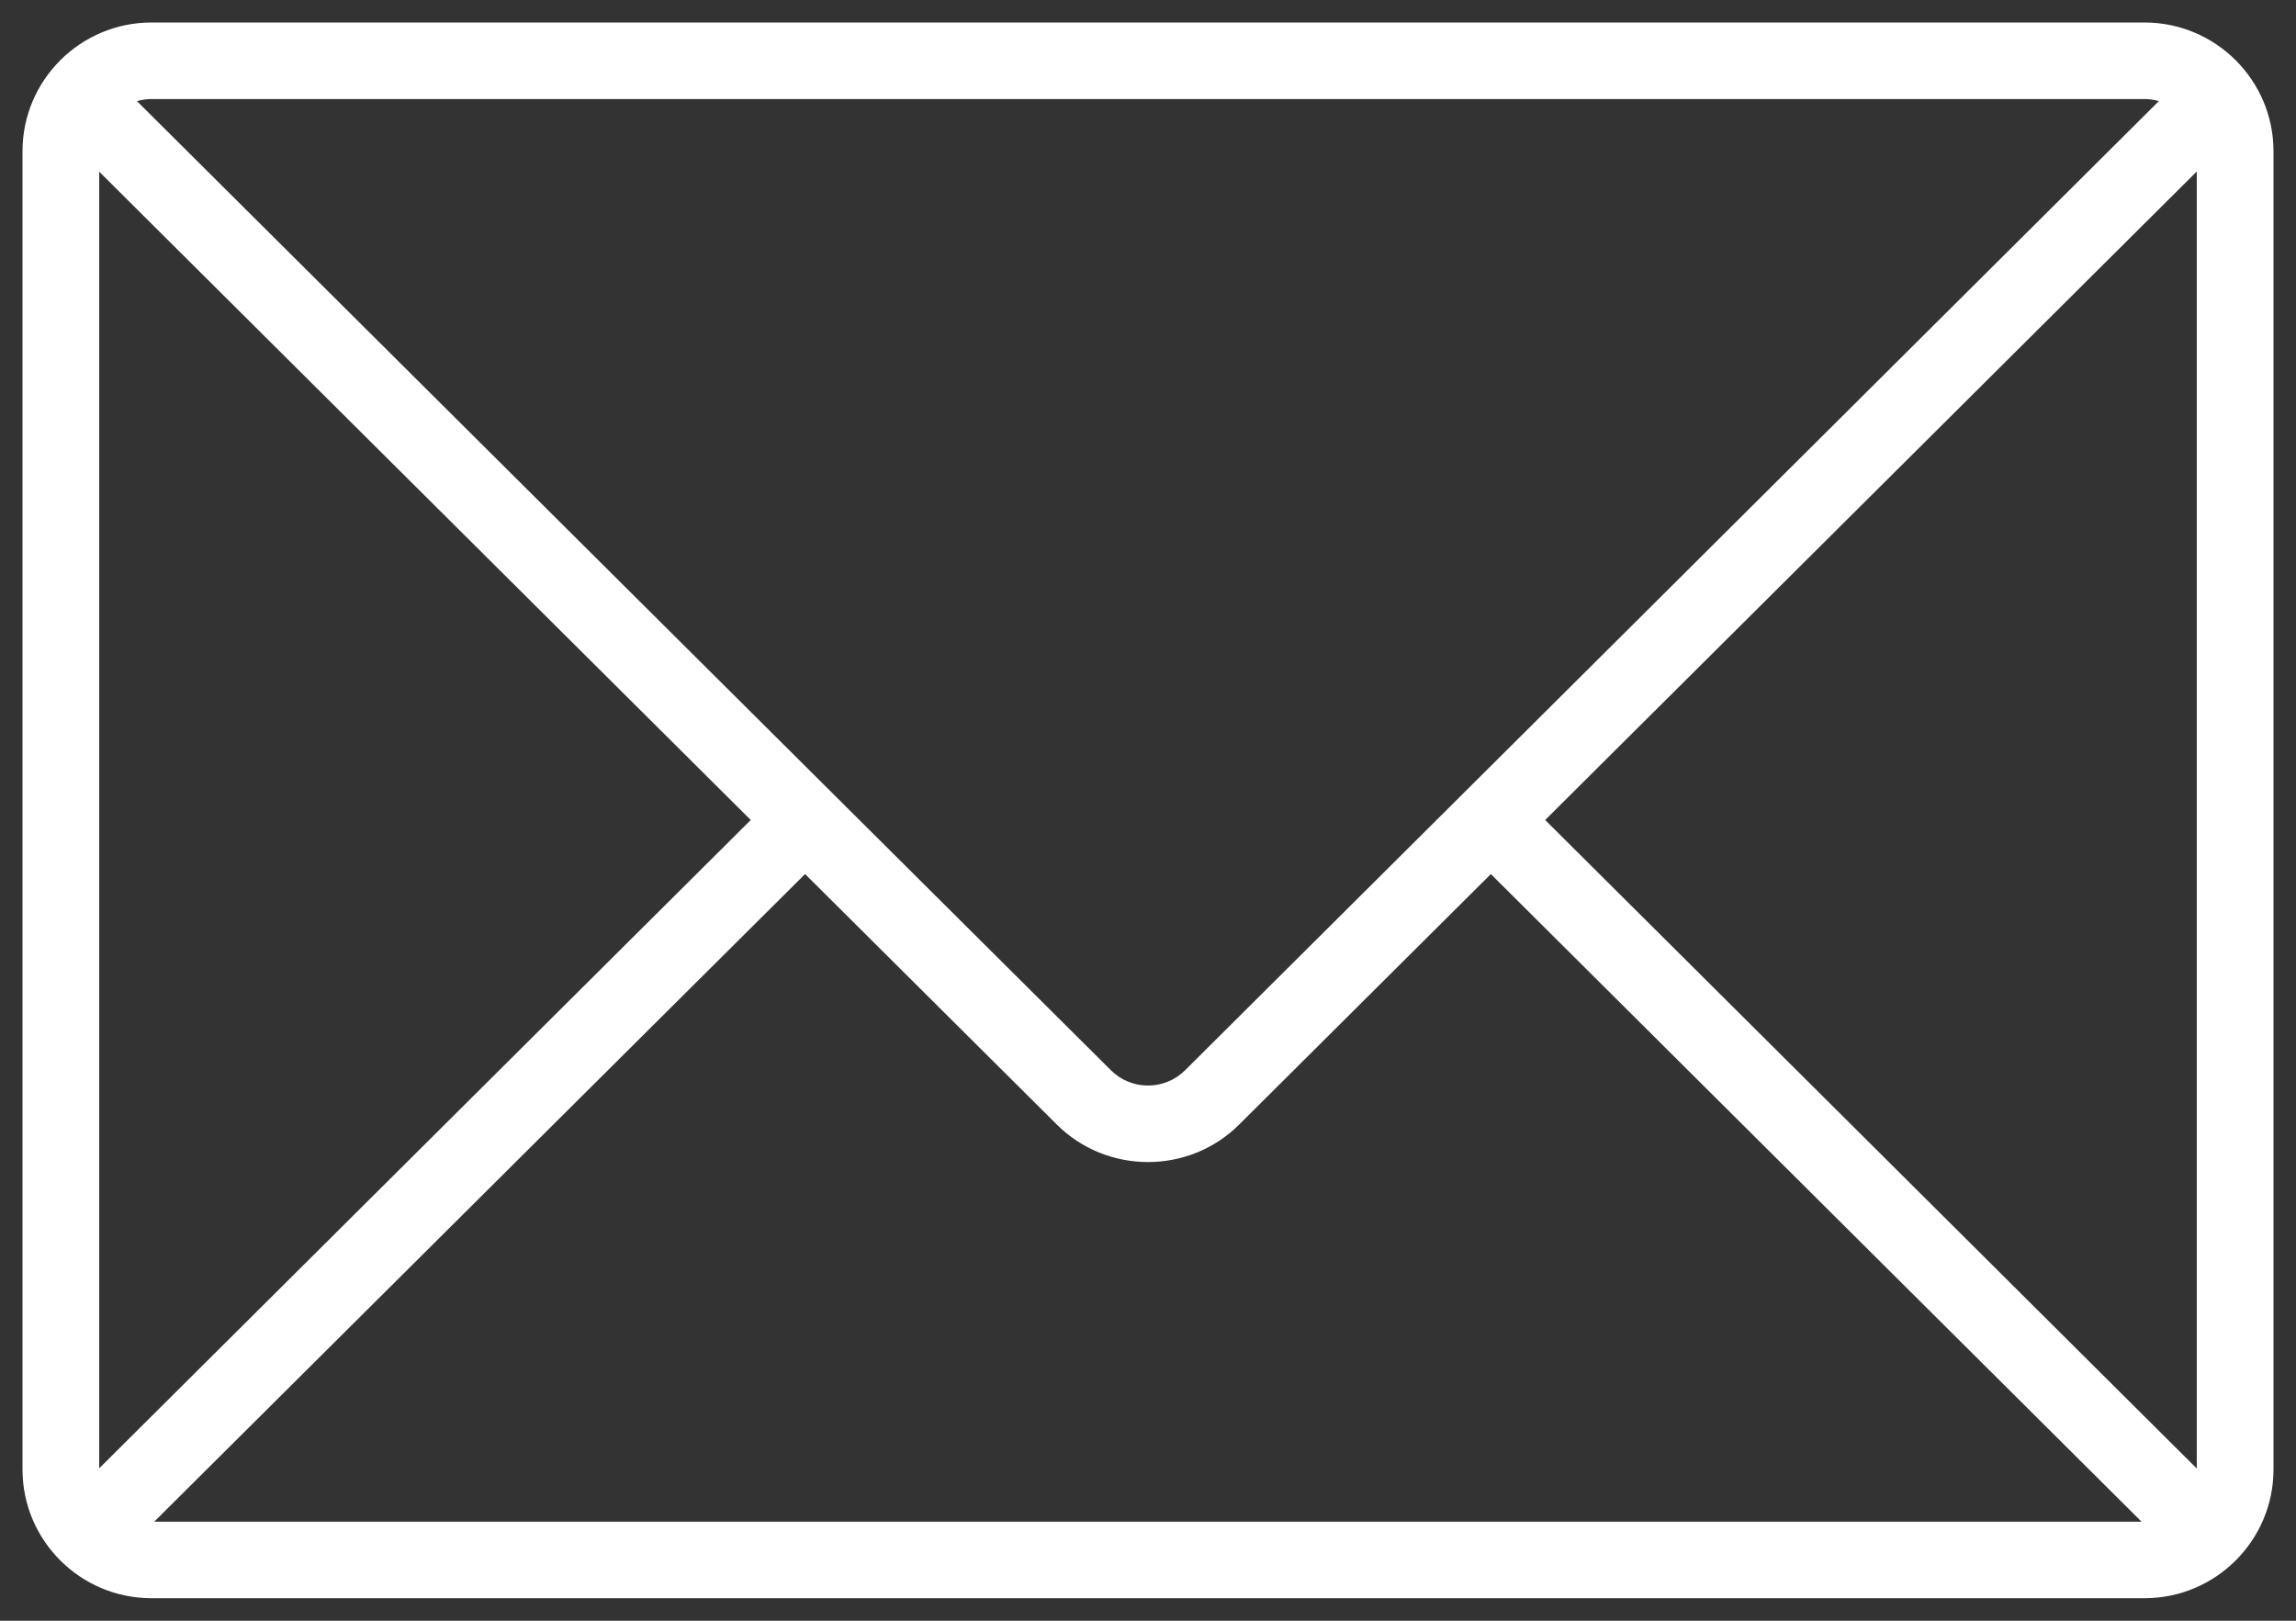 <?xml version="1.0" encoding="utf-8"?>
<!-- Generator: Adobe Illustrator 16.0.0, SVG Export Plug-In . SVG Version: 6.00 Build 0)  -->
<!DOCTYPE svg PUBLIC "-//W3C//DTD SVG 1.1//EN" "http://www.w3.org/Graphics/SVG/1.1/DTD/svg11.dtd">
<svg version="1.1" id="Ebene_1" xmlns="http://www.w3.org/2000/svg" xmlns:xlink="http://www.w3.org/1999/xlink" x="0px" y="0px"
	 width="289.134px" height="204.095px" viewBox="0 0 289.134 204.095" enable-background="new 0 0 289.134 204.095"
	 xml:space="preserve">
<rect x="0" y="0" width="289.134" height="204.095" fill="#333333" stroke="none"/>
<path fill="#FFFFFF" d="M270.061,2.834H19.073c-8.954,0-16.238,7.27-16.238,16.206v166.013c0,8.935,7.284,16.206,16.238,16.206
	h250.988c8.952,0,16.238-7.271,16.238-16.206V19.041C286.299,10.104,279.013,2.834,270.061,2.834z M12.494,21.621l82.048,81.64
	L12.494,184.9V21.621z M101.382,110.067l31.696,31.538c3.167,3.153,7.328,4.729,11.488,4.729c4.161,0,8.322-1.576,11.489-4.729
	l31.688-31.536l81.94,81.552H19.423L101.382,110.067z M194.583,103.26l82.056-81.667v163.334L194.583,103.26z M270.061,12.474
	c0.626,0,1.23,0.094,1.805,0.257l-87.532,87.116l-35.097,34.93c-2.575,2.563-6.763,2.563-9.338,0.001l-35.106-34.931l-87.545-87.11
	c0.581-0.168,1.192-0.263,1.826-0.263H270.061z"/>
</svg>
